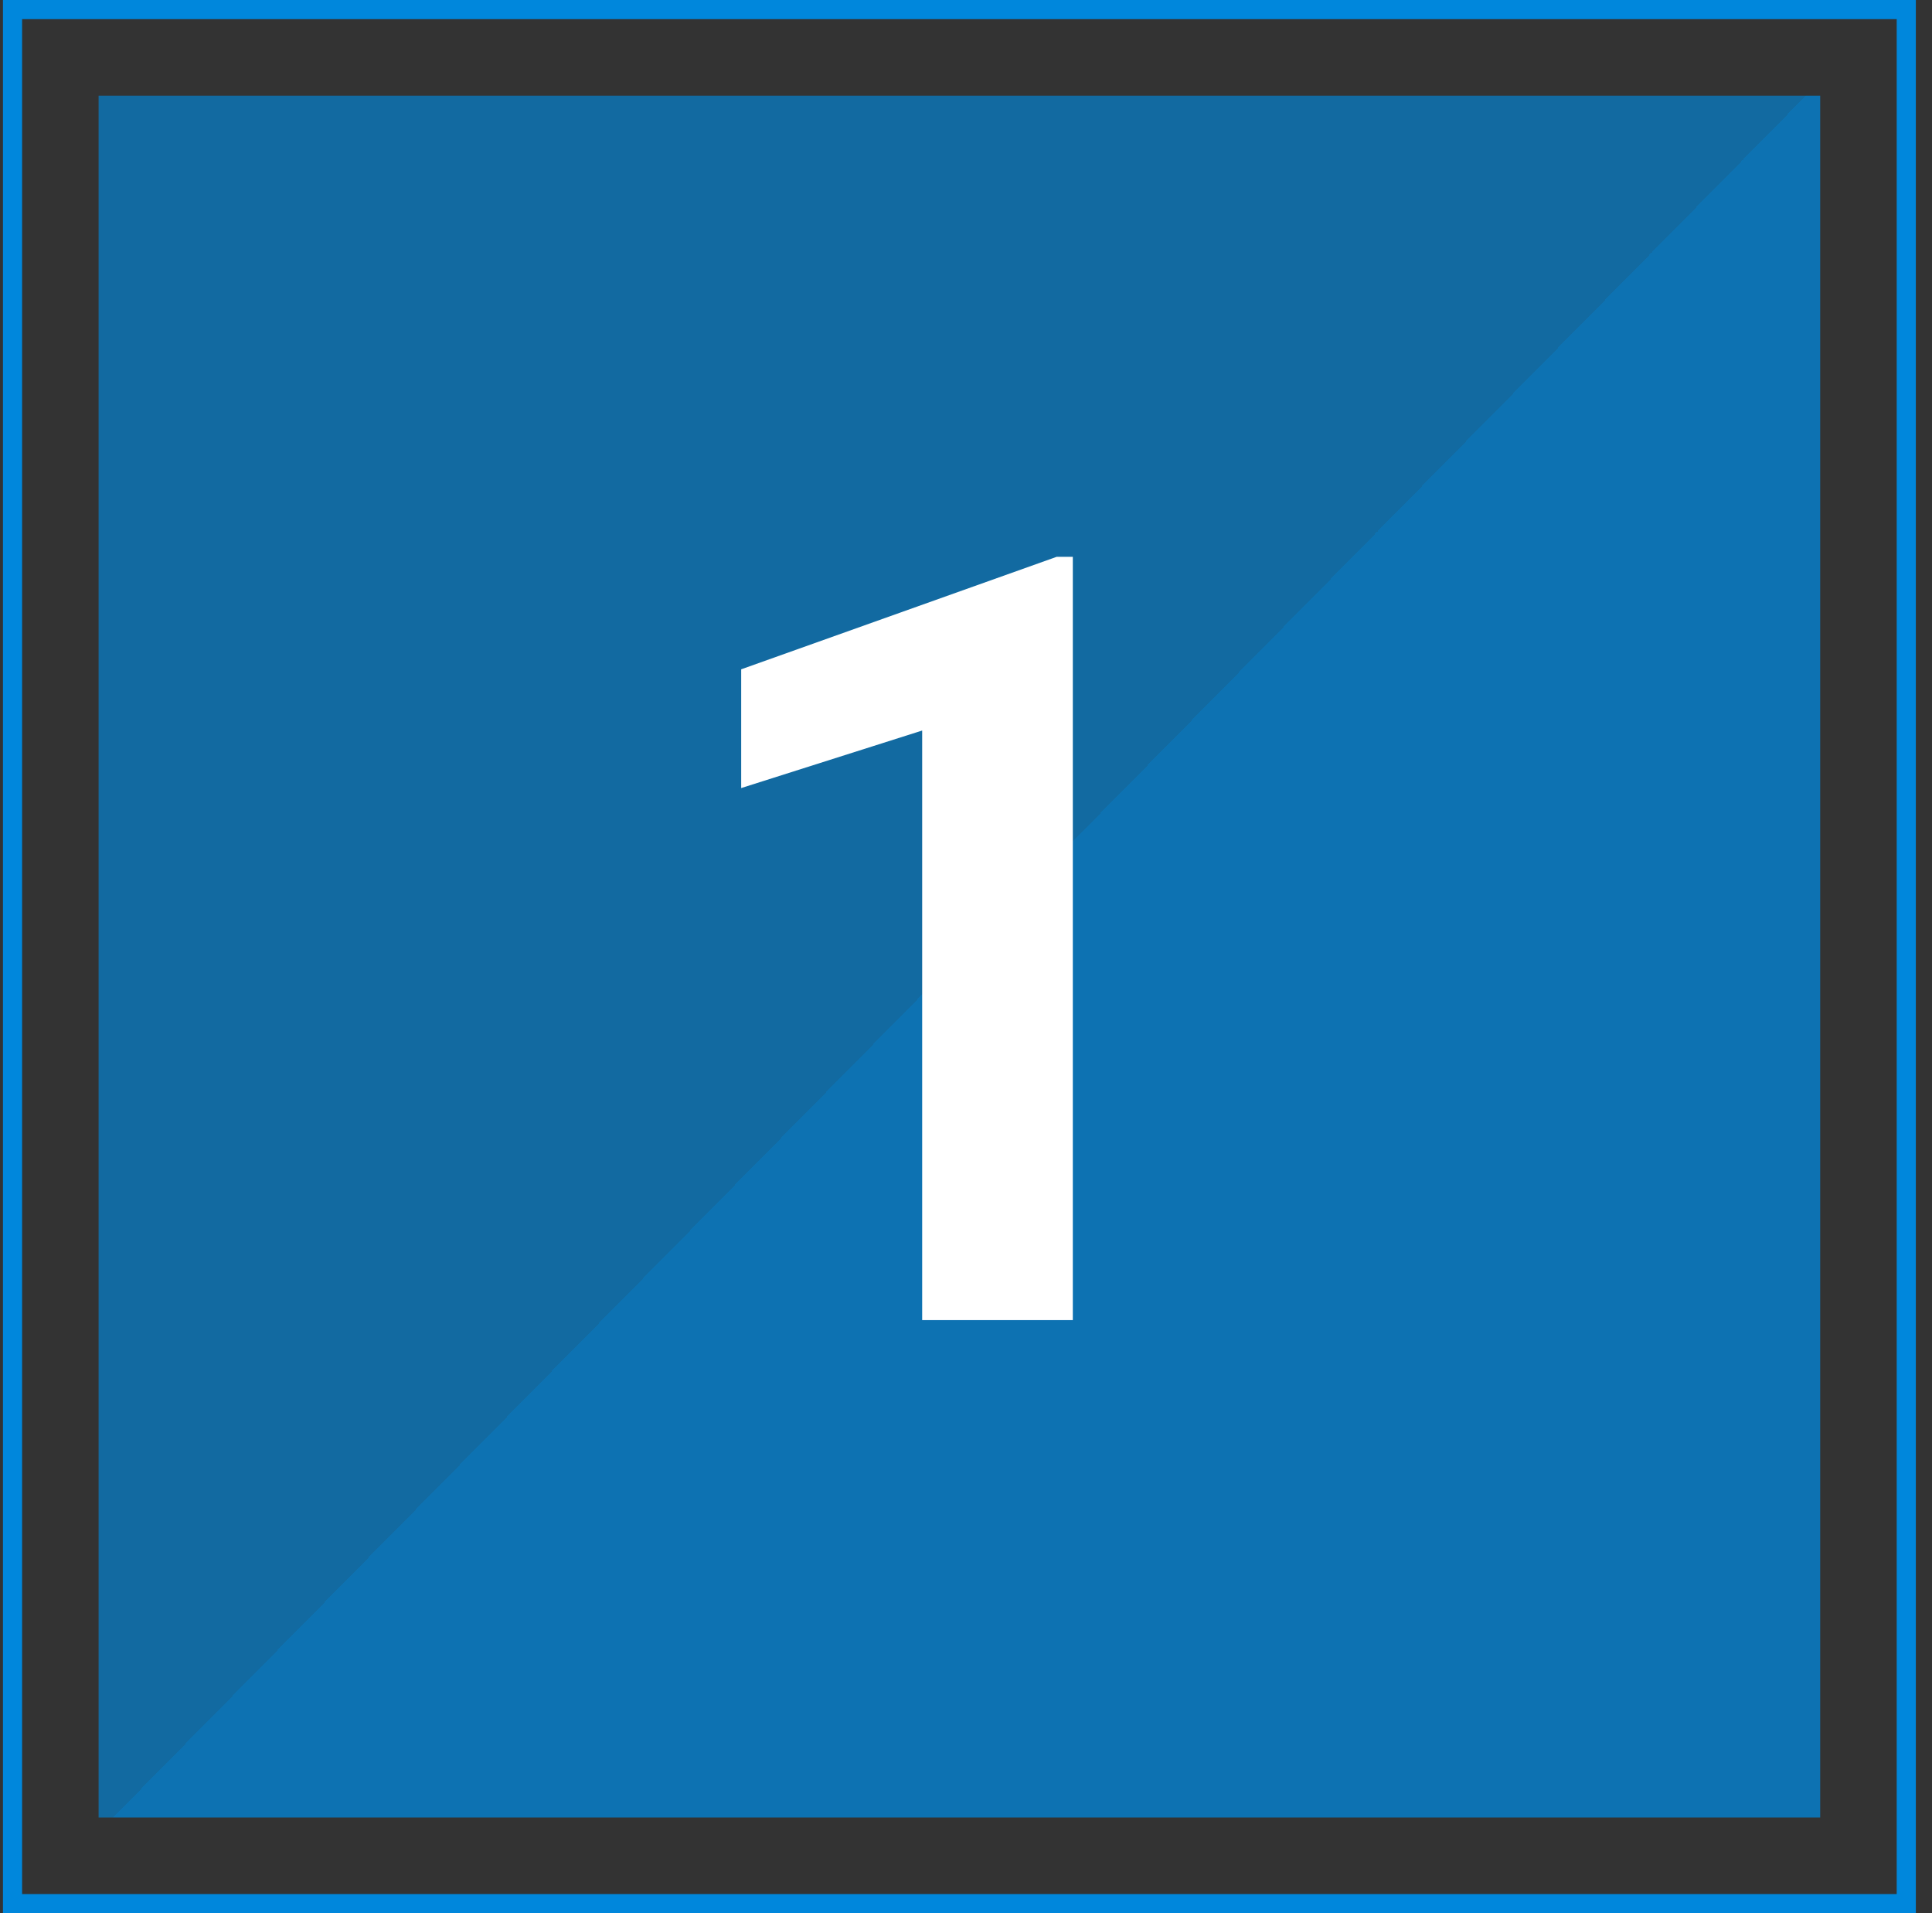 <svg width="101" height="100" viewBox="0 0 101 100" fill="none" xmlns="http://www.w3.org/2000/svg">
<rect x="0" y="0" width="101" height="100" fill="#333333" stroke="none"/>
<rect x="0.655" y="0.5" width="99" height="99" stroke="#0087DC"/>
<rect x="5.155" y="5" width="90" height="90" fill="url(#paint0_linear_502_3644)"/>
<path d="M56.084 29.105V69H48.209V38.184L38.748 41.191V34.984L55.237 29.105H56.084Z" fill="white"/>
<defs>
<linearGradient id="paint0_linear_502_3644" x1="5.155" y1="5.748" x2="95.154" y2="94.252" gradientUnits="userSpaceOnUse">
<stop offset="0.5" stop-color="#0087DC" stop-opacity="0.65"/>
<stop offset="0.5" stop-color="#0087DC" stop-opacity="0.75"/>
</linearGradient>
</defs>
</svg>
